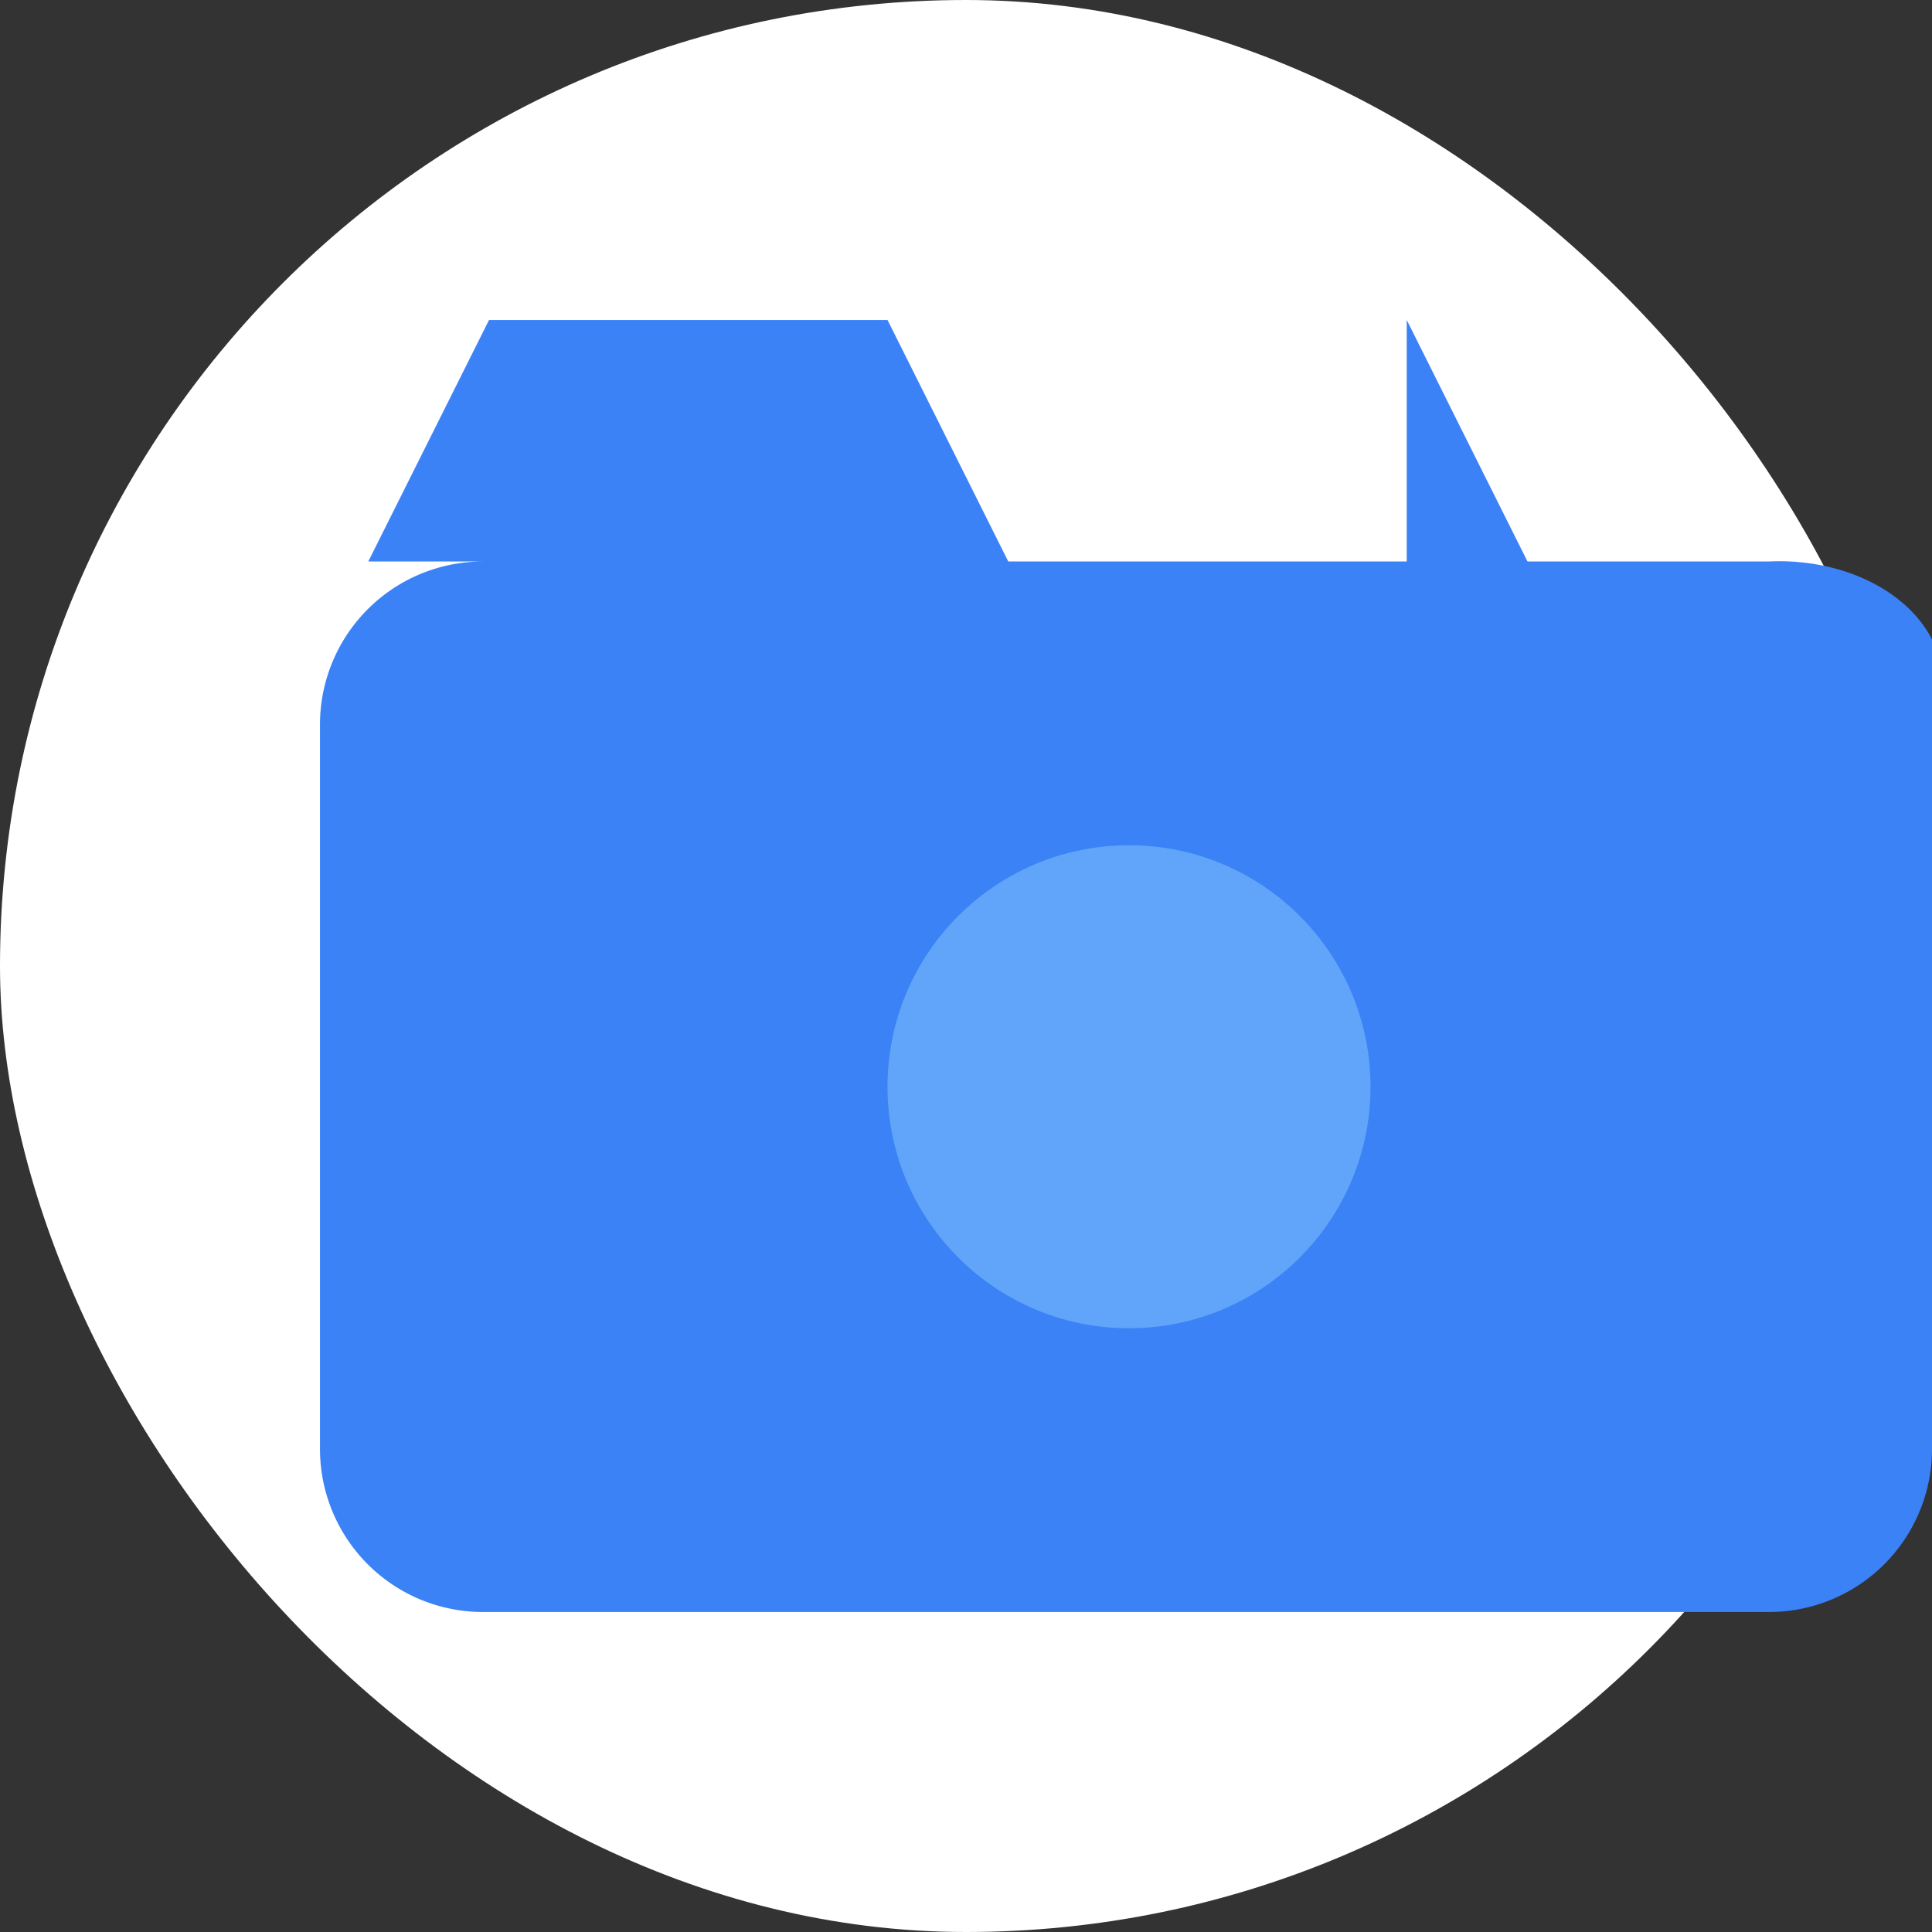 <?xml version="1.0" encoding="UTF-8"?>
<svg width="32" height="32" viewBox="0 0 32 32" fill="none" xmlns="http://www.w3.org/2000/svg">
  <rect x="0" y="0" width="32" height="32" fill="#333333" stroke="none"/>
  <rect width="32" height="32" rx="16" fill="white"/>
  <g transform="translate(6, 6)">
    <path d="M17.3 3.3h-6.6l-2-4h-6.6l-2 4H2a2.7 2.7 0 0 0-2.7 2.7v12a2.7 2.7 0 0 0 2.7 2.7h21.3a2.7 2.7 0 0 0 2.7-2.7V6a2.7 2 0 0 0-2.7-2.7h-4l-2-4z" fill="#3B82F6"/>
    <circle cx="12.7" cy="12" r="4" fill="#60A5FA"/>
  </g>
</svg>
